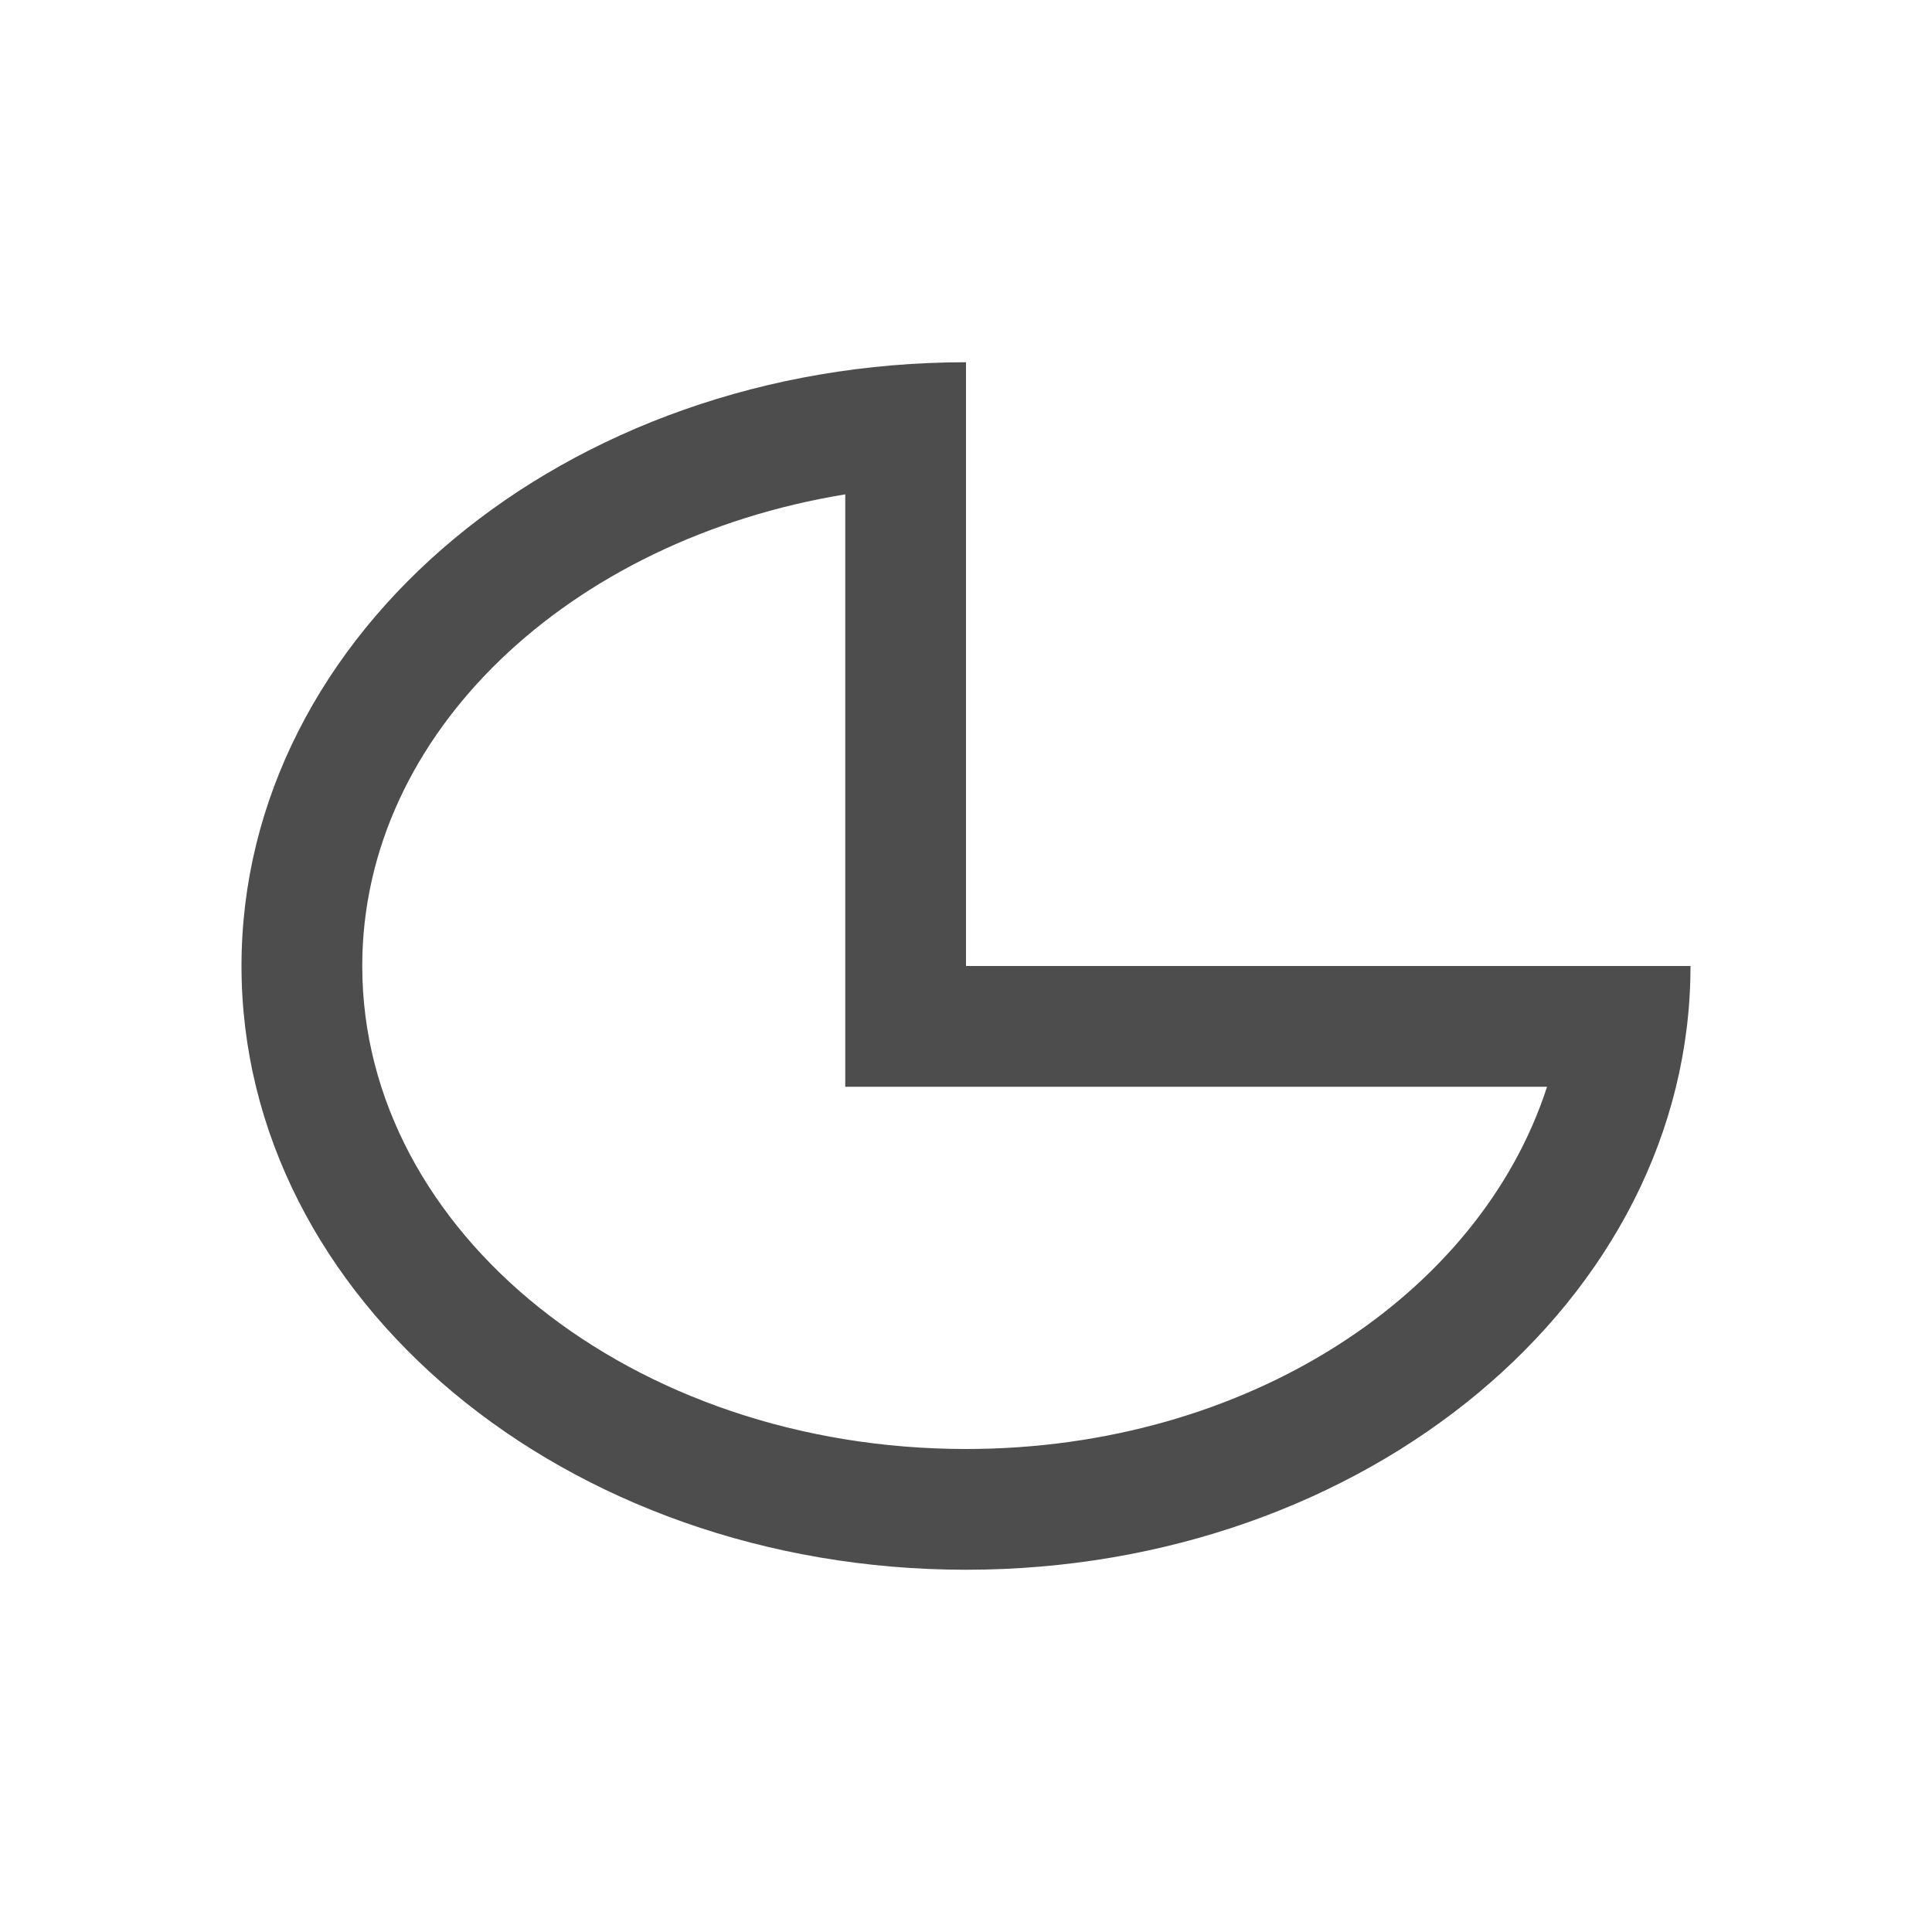 <svg xmlns="http://www.w3.org/2000/svg" viewBox="0 0 16 16">
     />
 <path 
     style="fill:#4d4d4d" 
     d="M 8 3 C 4.686 3 2 5.239 2 8 C 2 10.761 4.686 13 8 13 C 11.314 13 14 10.761 14 8 L 13 8 L 8 8 L 8 4 L 8 3 z M 7 4.094 L 7 8 L 7 9 L 12.812 9 C 12.255 10.723 10.327 12 8 12 C 5.239 12 3 10.209 3 8 C 3 6.067 4.722 4.467 7 4.094 z "
     />
 </svg>
